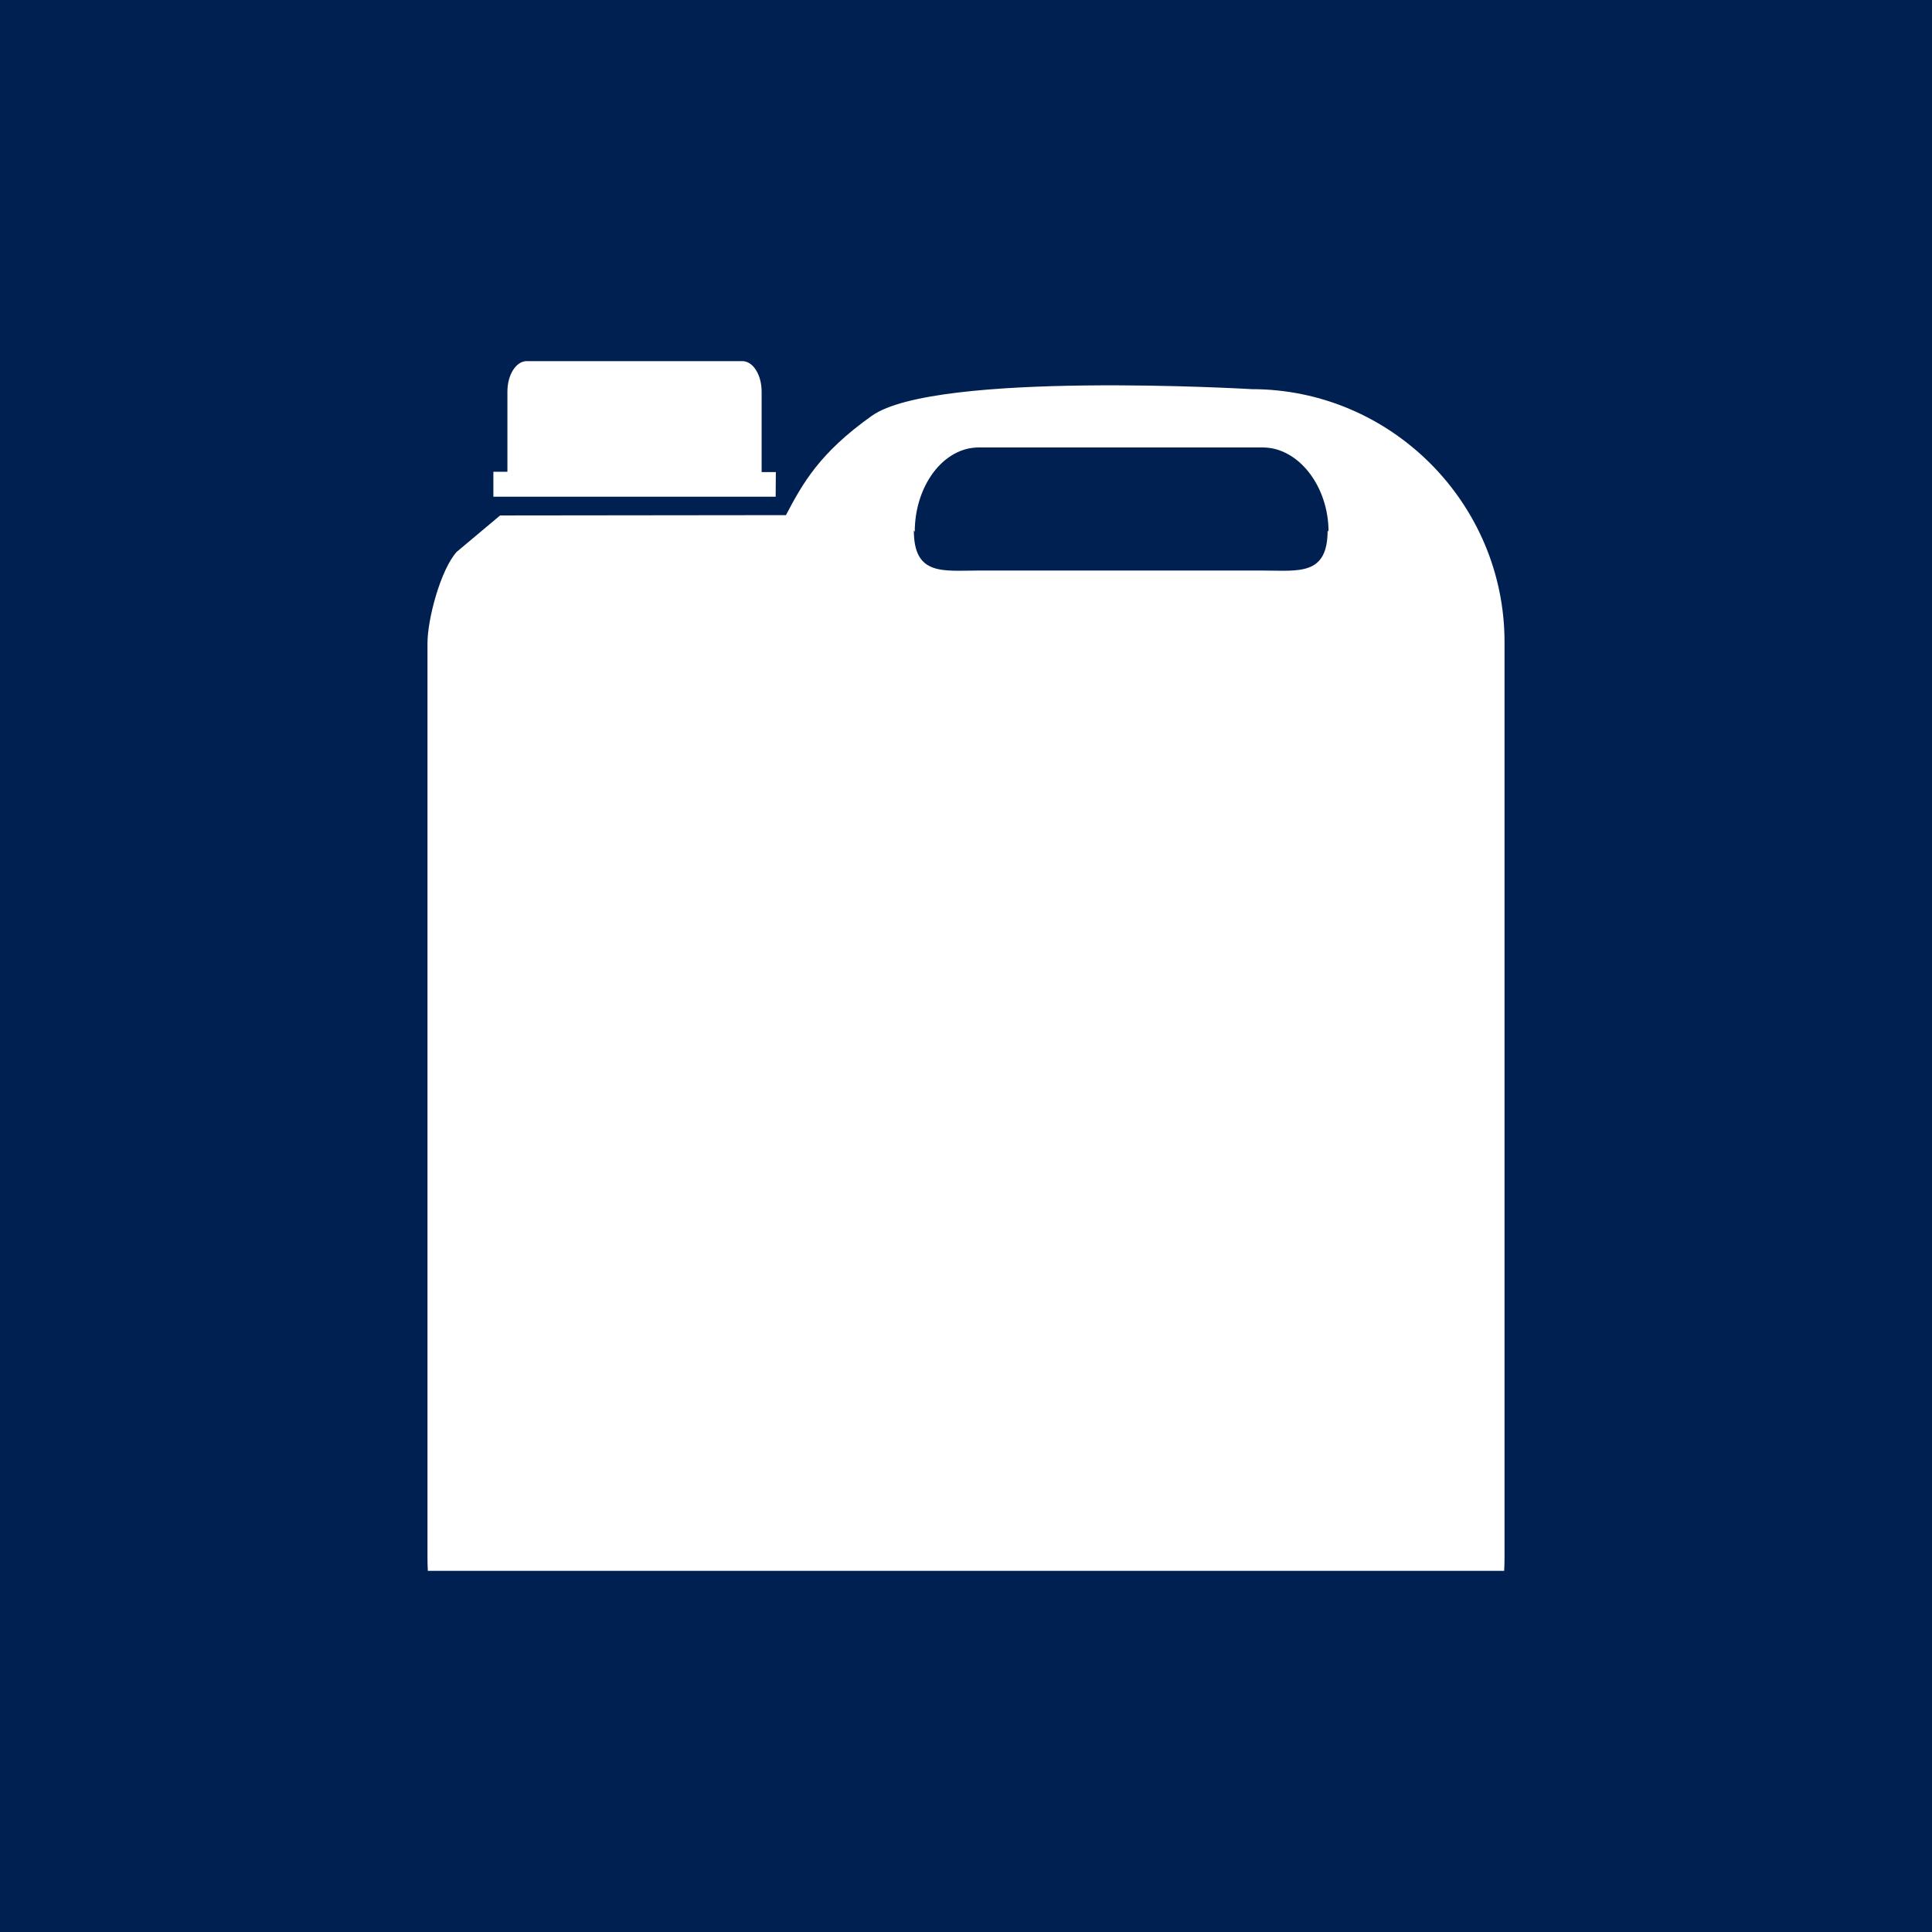 <?xml version="1.0" encoding="UTF-8"?>
<svg xmlns="http://www.w3.org/2000/svg" viewBox="0 0 1984.25 1984.25">
  <g id="Hintergrund">
    <rect y="0" width="1984.25" height="1984.25" style="fill: #fff;"/>
    <rect x="0" width="1984.25" height="1984.25" style="fill: #002052;"/>
  </g>
  <g id="Ebene_1">
    <g>
      <path d="M1296.91,459.55h-291.73c-36.65,0-65.68,39.72-65.68,86.6l-.94-1.37c0,46.89,29.97,41.18,66.62,41.18h291.73c36.65,0,66.62,5.71,66.62-41.18l.94,1.37c0-46.88-30.91-86.6-67.56-86.6Z" style="fill: none;"/>
      <path d="M796.83,484.87h-14.61v-82.72c0-17.25-8.87-31.25-19.8-31.25h-221.49c-10.93,0-19.8,14-19.8,31.25v82.38h-14.42v25.6h289.93l.18-25.26Z" style="fill: #fff;"/>
      <path d="M1545.21,1599.55v-940.25c0-142.81-116.85-259.63-259.63-259.63,0,0-324.52-19.22-390.23,27.42-53.57,38.02-70.87,69.14-88.15,101.97l-293.55.33-44.64,37.44c-16.49,18.34-29.97,69.11-29.97,93.77v938.95c0,4.63.13,9.22.37,13.79h1105.43c.24-4.57.37-9.17.37-13.79ZM1363.53,544.79c0,46.89-29.97,41.18-66.62,41.18h-291.73c-36.65,0-66.62,5.71-66.62-41.18l.94,1.37c0-46.88,29.03-86.6,65.68-86.6h291.73c36.65,0,67.56,39.72,67.56,86.6l-.94-1.37Z" style="fill: #fff;"/>
    </g>
  </g>
</svg>